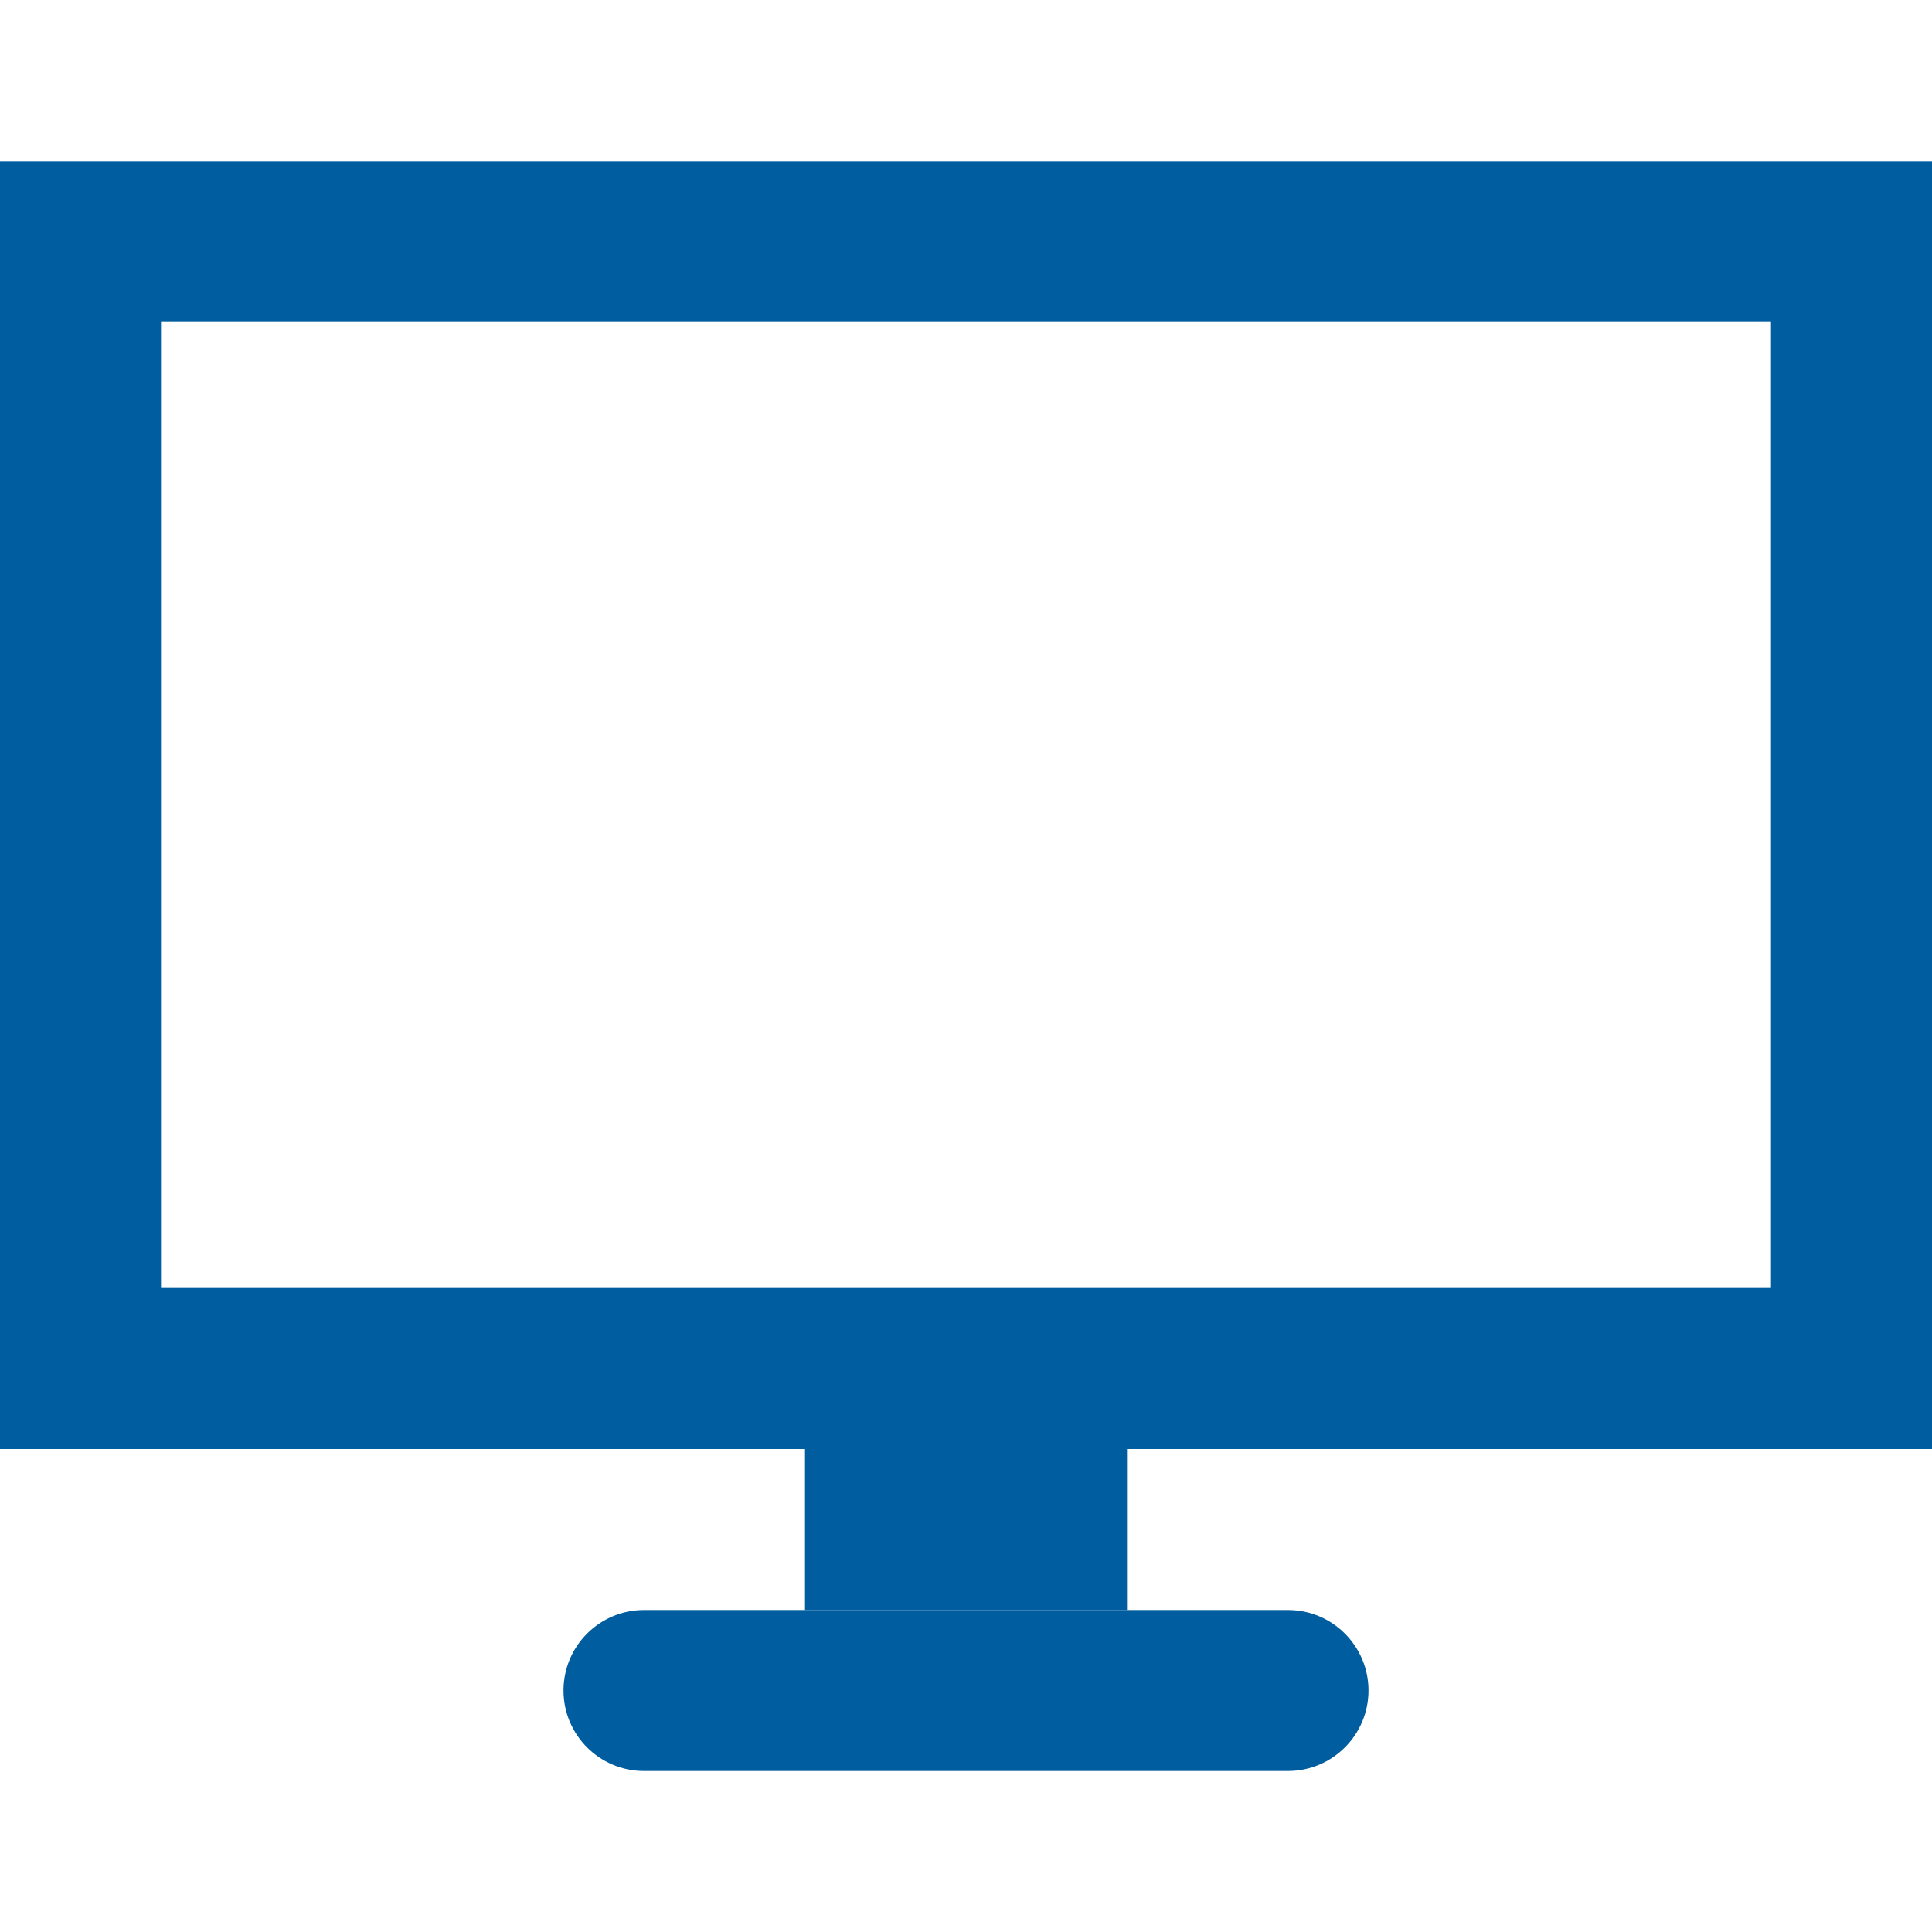 <svg width="24" height="24" viewBox="0 0 24 24" fill="none" xmlns="http://www.w3.org/2000/svg">
<path d="M1 3H23V17H1V3Z" stroke="#005D9F" stroke-width="2"/>
<path d="M10 18H14V20H10V18Z" fill="#005D9F"/>
<path d="M7 21C7 20.448 7.448 20 8 20H16C16.552 20 17 20.448 17 21V21C17 21.552 16.552 22 16 22H8C7.448 22 7 21.552 7 21V21Z" fill="#005D9F"/>
</svg>

